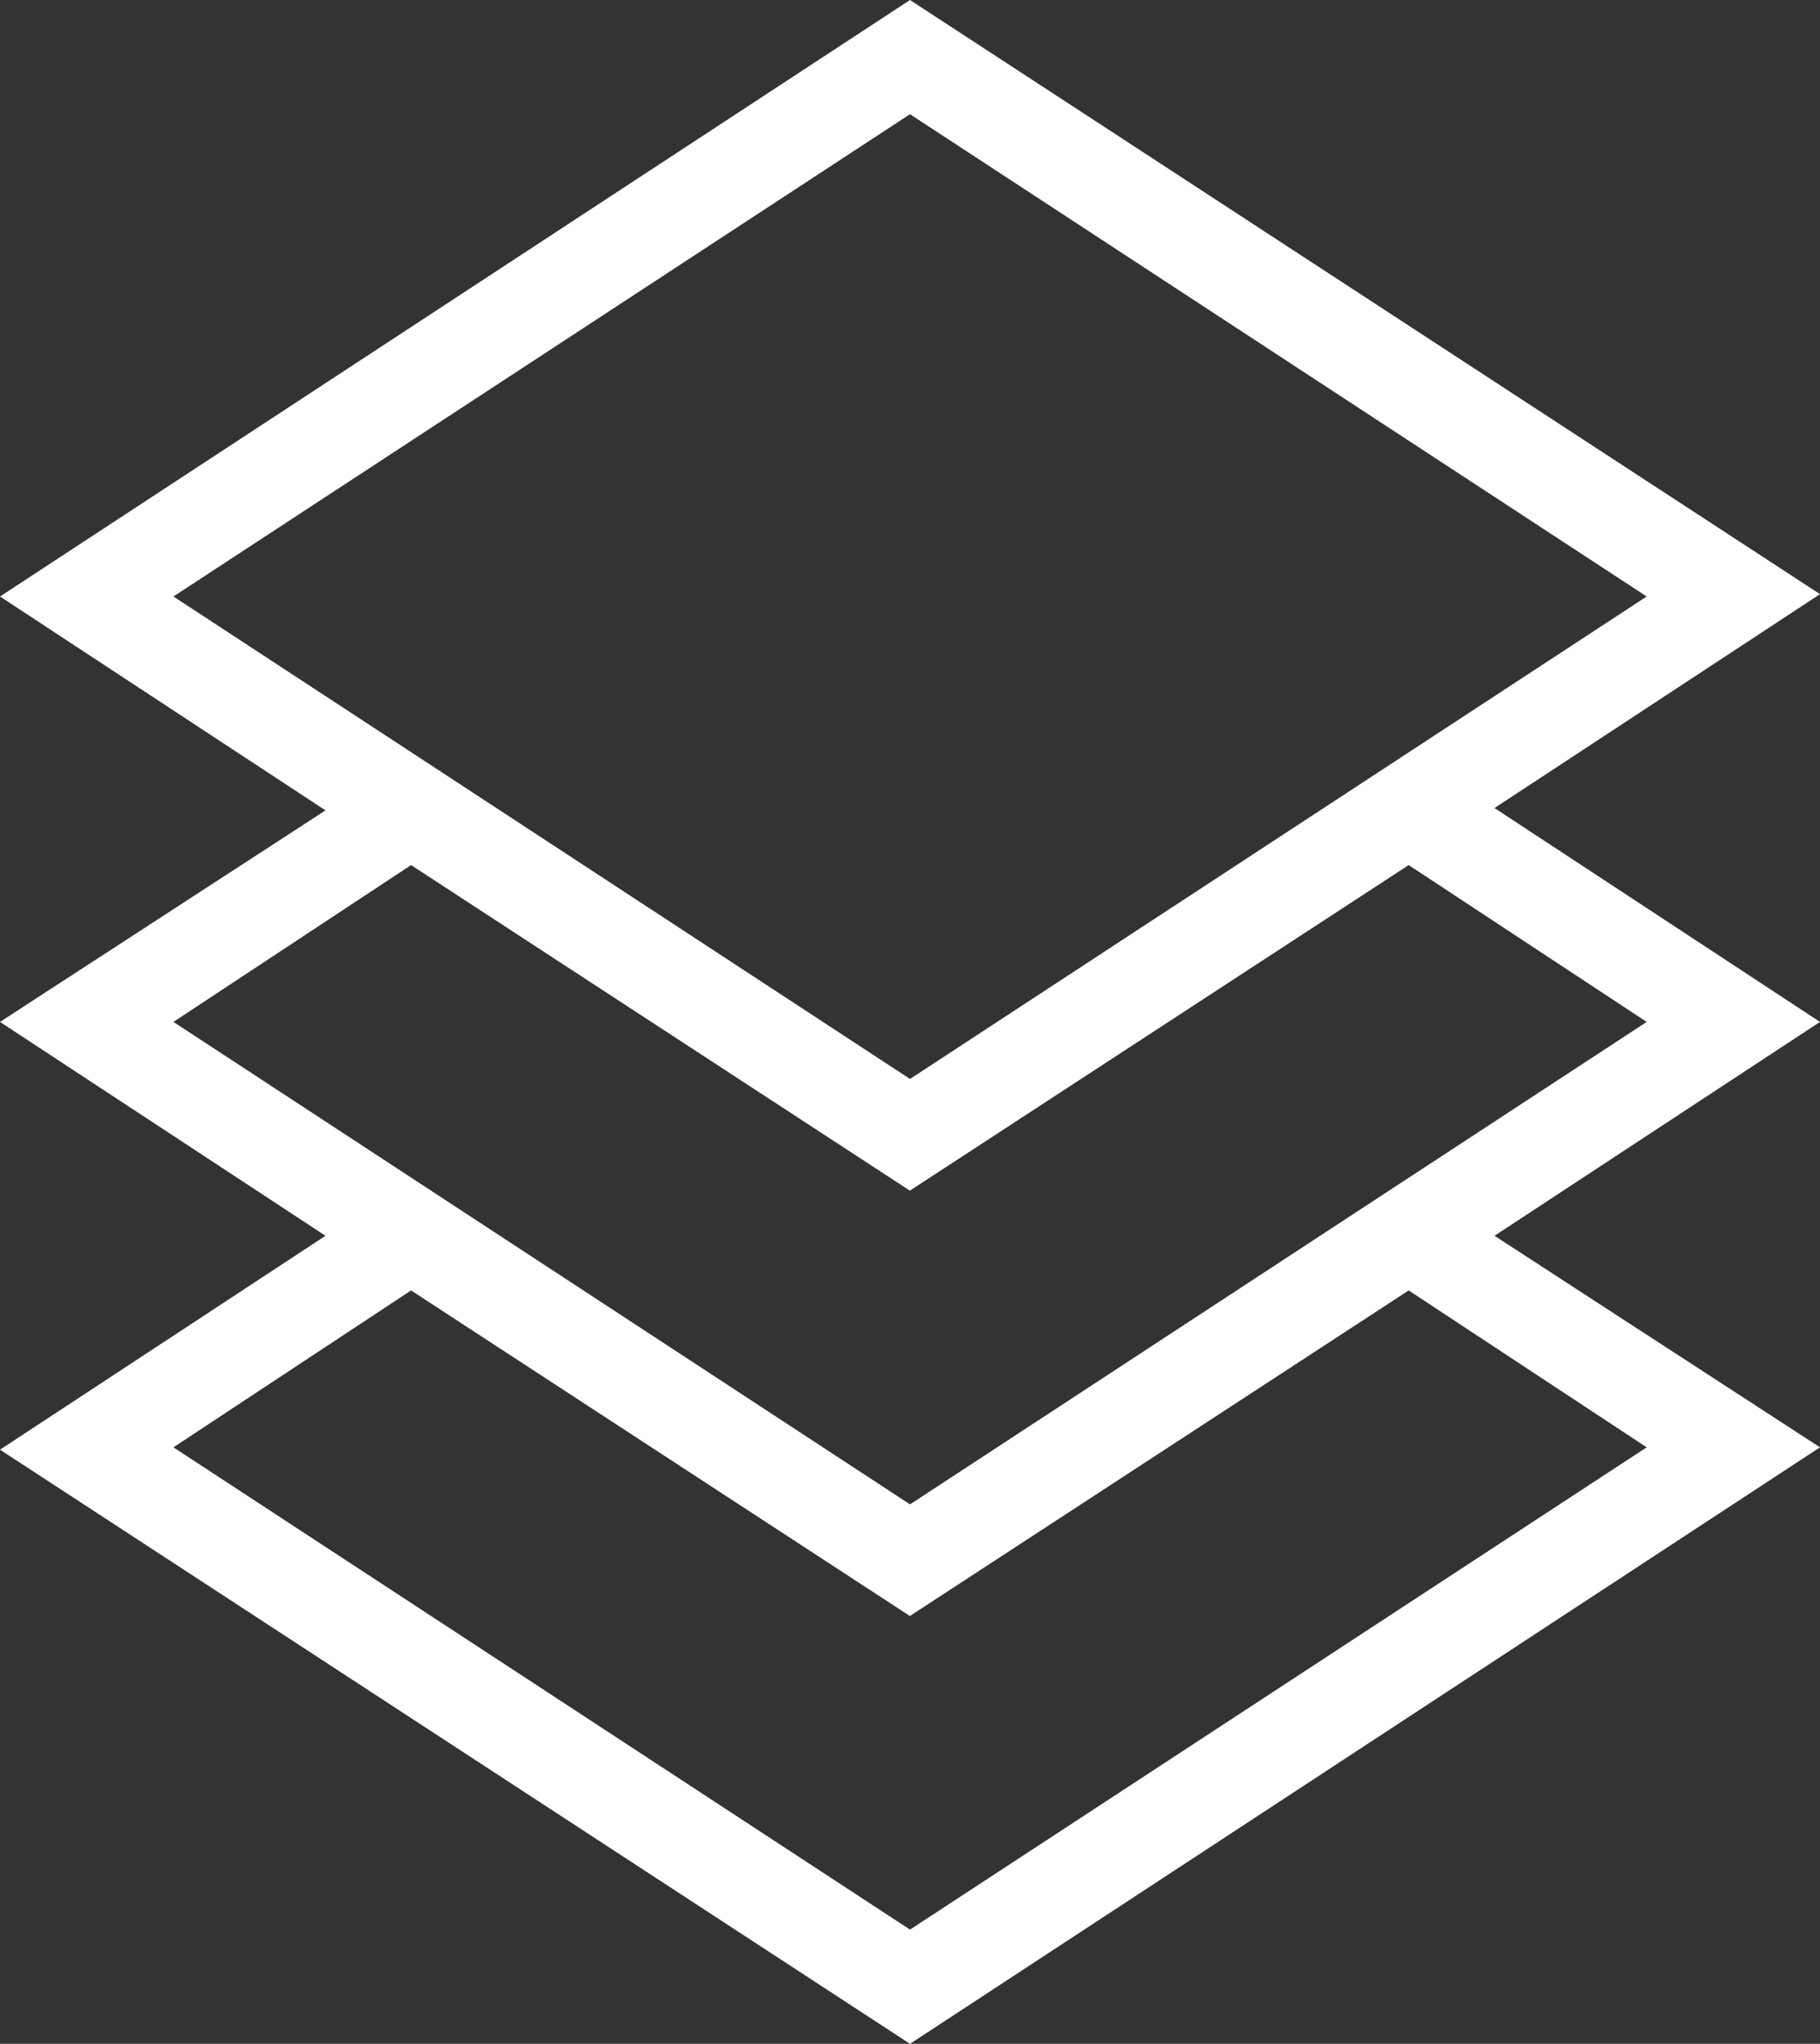 <svg xmlns="http://www.w3.org/2000/svg" viewBox="3576 540.85 30.284 34">
  <rect x="3576" y="540.85" width="30.284" height="34" fill="#333333" stroke="none"/>
  <defs>
    <style>
      .cls-1 {
        fill: #fff;
      }
    </style>
  </defs>
  <path id="Tracé_4403" data-name="Tracé 4403" class="cls-1" d="M15.142,34l15.142-9.923-5.416-3.519L30.284,17l-5.416-3.558,5.416-3.558L15.142,0,0,9.923l5.416,3.558L0,17l5.416,3.558L0,24.116ZM2.886,9.923,15.142,1.9,27.4,9.923,15.142,17.949Zm0,7.077L6.84,14.391l8.3,5.416,8.3-5.416L27.4,17,15.142,25.026ZM6.84,21.467l8.3,5.416,8.3-5.416L27.4,24.077,15.142,32.1,2.886,24.077Z" transform="translate(3576 540.85)"/>
</svg>
